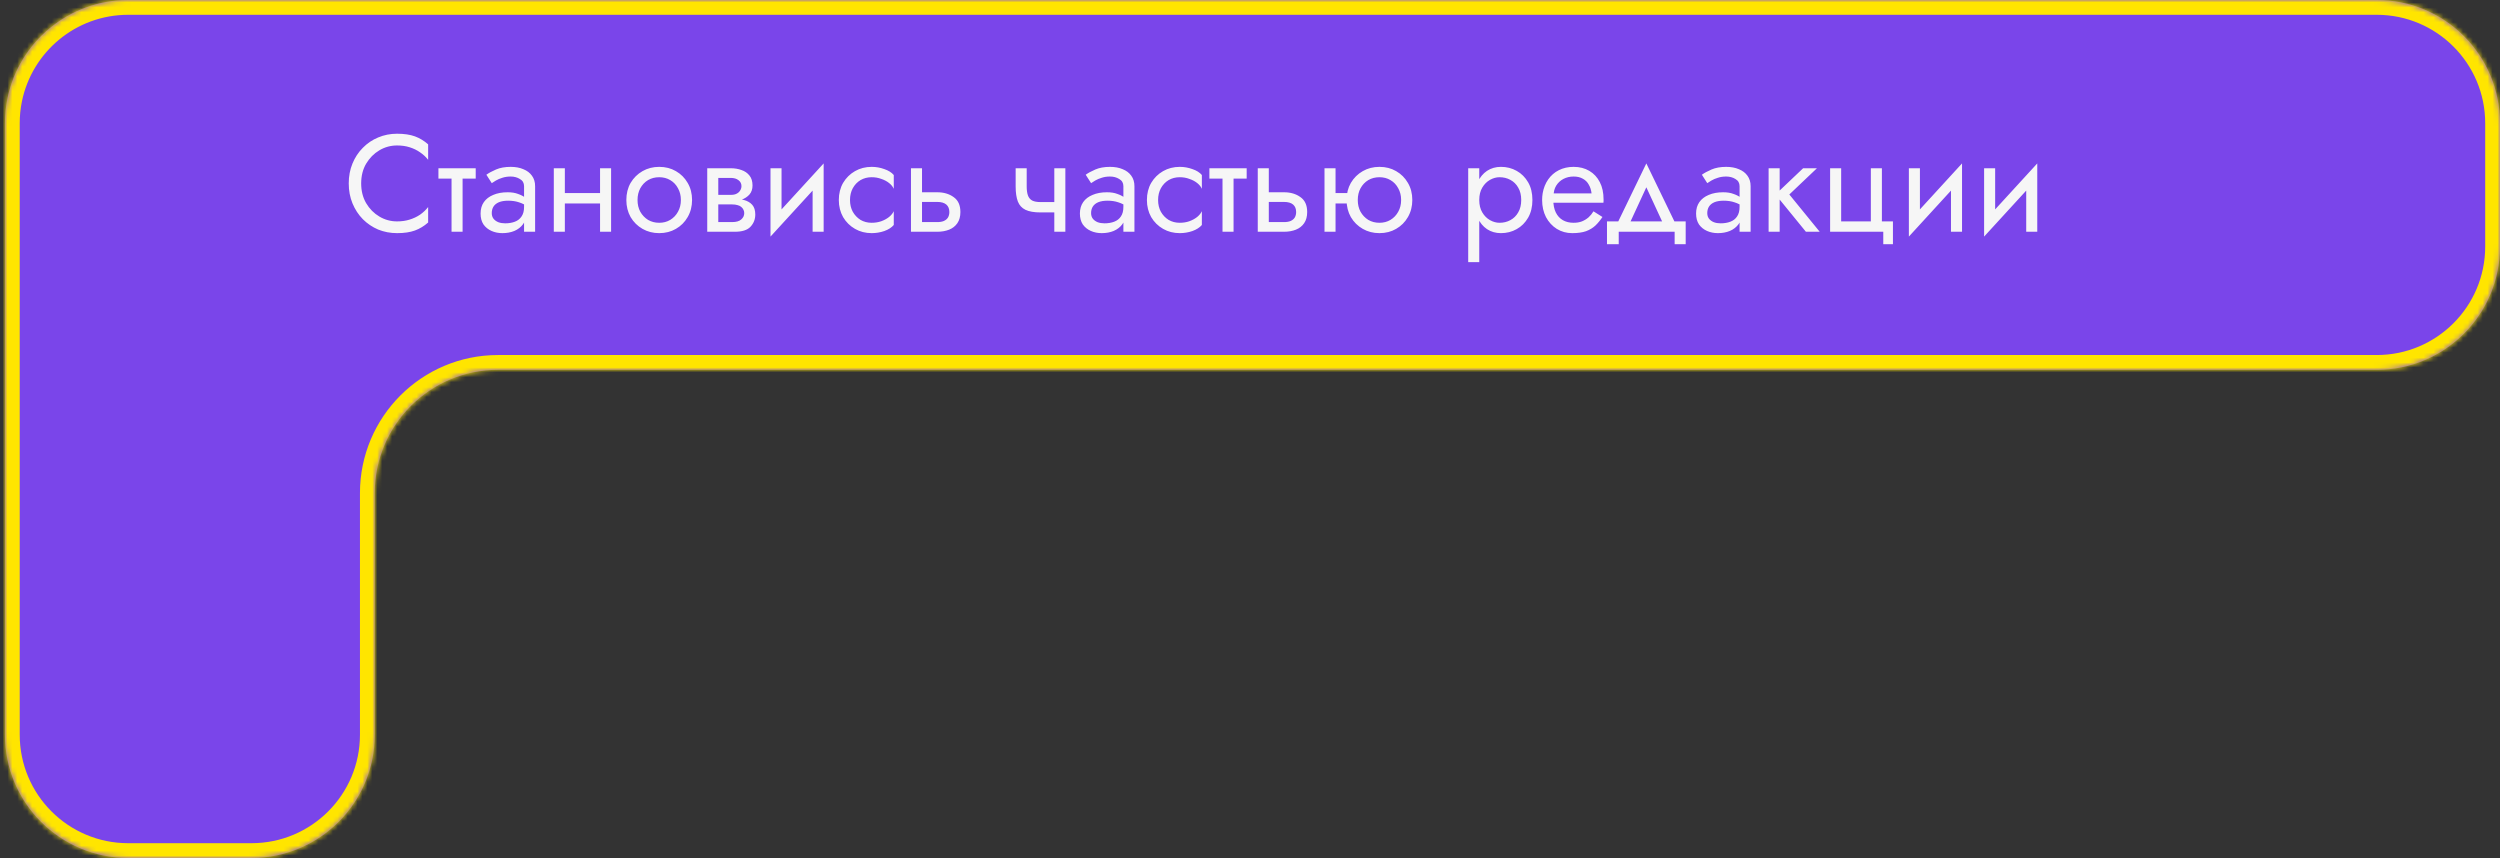 <?xml version="1.0" encoding="UTF-8"?> <svg xmlns="http://www.w3.org/2000/svg" width="507" height="174" viewBox="0 0 507 174" fill="none"><rect x="0" y="0" width="507" height="174" fill="#333333" stroke="none"/> <mask id="path-1-inside-1_659_103" fill="white"> <path fill-rule="evenodd" clip-rule="evenodd" d="M51.051 5.17368e-05C51.034 1.72511e-05 51.017 0 51 0H26C13.919 0 3.839 8.57 1.508 19.962C1.175 21.589 1 23.274 1 25C1 25 1 25 1 25V50C1 50.005 1 50.011 1 50.016L1 149C1 162.807 12.193 174 26 174H51C64.807 174 76 162.807 76 149L76 100C76 86.193 87.193 75 101 75H482C495.807 75 507 63.807 507 50V25C507 11.193 495.807 5.17368e-05 482 5.17368e-05H51.051Z"></path> </mask> <path fill-rule="evenodd" clip-rule="evenodd" d="M51.051 5.17368e-05C51.034 1.72511e-05 51.017 0 51 0H26C13.919 0 3.839 8.57 1.508 19.962C1.175 21.589 1 23.274 1 25C1 25 1 25 1 25V50C1 50.005 1 50.011 1 50.016L1 149C1 162.807 12.193 174 26 174H51C64.807 174 76 162.807 76 149L76 100C76 86.193 87.193 75 101 75H482C495.807 75 507 63.807 507 50V25C507 11.193 495.807 5.17368e-05 482 5.17368e-05H51.051Z" fill="#7A45EA"></path> <path d="M51.051 5.17368e-05L51.045 3H51.051V5.17368e-05ZM1.508 19.962L4.447 20.563L4.447 20.563L1.508 19.962ZM1 25L4 25L4 25L1 25ZM1 50.016L4 50.016L4 50.014L1 50.016ZM1 149L-2 149V149H1ZM76 149L73 149V149H76ZM51 3C51.015 3 51.03 3 51.045 3L51.057 -3C51.038 -3 51.019 -3 51 -3V3ZM26 3H51V-3H26V3ZM4.447 20.563C6.498 10.539 15.372 3 26 3V-3C12.466 -3 1.18 6.6 -1.431 19.36L4.447 20.563ZM4 25C4 23.477 4.154 21.994 4.447 20.563L-1.431 19.36C-1.804 21.184 -2 23.071 -2 25L4 25ZM4 25C4 25.107 3.994 25.201 3.987 25.28C3.98 25.358 3.97 25.425 3.962 25.476C3.958 25.502 3.954 25.524 3.95 25.543C3.947 25.562 3.944 25.578 3.941 25.591C3.939 25.603 3.937 25.613 3.935 25.619C3.935 25.622 3.934 25.625 3.934 25.626C3.934 25.627 3.933 25.628 3.933 25.628C3.933 25.628 3.933 25.628 3.933 25.628C3.933 25.628 3.933 25.628 3.933 25.628C3.933 25.628 3.933 25.628 3.933 25.628C3.934 25.628 3.934 25.628 3.934 25.628C3.934 25.627 3.934 25.627 3.934 25.626C3.934 25.625 3.935 25.622 3.935 25.619C3.937 25.613 3.939 25.603 3.941 25.591C3.944 25.578 3.947 25.562 3.95 25.543C3.954 25.524 3.958 25.502 3.962 25.476C3.97 25.425 3.98 25.358 3.987 25.28C3.994 25.201 4 25.107 4 25L-2 25C-2 24.893 -1.994 24.799 -1.987 24.72C-1.98 24.642 -1.97 24.575 -1.962 24.524C-1.958 24.498 -1.954 24.476 -1.95 24.457C-1.947 24.438 -1.944 24.422 -1.941 24.409C-1.939 24.397 -1.937 24.387 -1.935 24.381C-1.935 24.378 -1.934 24.375 -1.934 24.374C-1.934 24.373 -1.933 24.372 -1.933 24.372C-1.933 24.372 -1.933 24.372 -1.933 24.372C-1.933 24.372 -1.933 24.372 -1.933 24.372C-1.933 24.372 -1.933 24.372 -1.933 24.372C-1.934 24.372 -1.934 24.372 -1.934 24.372C-1.934 24.373 -1.934 24.373 -1.934 24.374C-1.934 24.376 -1.935 24.378 -1.935 24.381C-1.937 24.387 -1.939 24.397 -1.941 24.409C-1.944 24.422 -1.947 24.438 -1.95 24.457C-1.954 24.476 -1.958 24.499 -1.962 24.524C-1.97 24.575 -1.98 24.642 -1.987 24.72C-1.994 24.799 -2 24.893 -2 25H4ZM4 50V25H-2V50H4ZM4 50.014C4 50.01 4 50.005 4 50H-2C-2 50.006 -2 50.012 -2 50.018L4 50.014ZM4 149L4 50.016L-2 50.016L-2 149L4 149ZM26 171C13.85 171 4 161.15 4 149H-2C-2 164.464 10.536 177 26 177V171ZM51 171H26V177H51V171ZM73 149C73 161.15 63.15 171 51 171V177C66.464 177 79 164.464 79 149H73ZM73 100L73 149L79 149L79 100L73 100ZM482 72H101V78H482V72ZM504 50C504 62.15 494.15 72 482 72V78C497.464 78 510 65.464 510 50H504ZM504 25V50H510V25H504ZM482 3C494.15 3 504 12.85 504 25H510C510 9.536 497.464 -3 482 -3V3ZM51.051 3H482V-3H51.051V3ZM79 100C79 87.85 88.85 78 101 78V72C85.536 72 73 84.536 73 100L79 100Z" fill="#FFE500" mask="url(#path-1-inside-1_659_103)"></path> <path d="M73.246 37.2C73.246 35.669 73.582 34.335 74.254 33.196C74.944 32.039 75.84 31.133 76.942 30.48C78.043 29.827 79.237 29.5 80.525 29.5C81.459 29.5 82.308 29.621 83.073 29.864C83.858 30.107 84.567 30.452 85.201 30.9C85.836 31.329 86.377 31.833 86.826 32.412V29.276C86.004 28.548 85.108 28.007 84.138 27.652C83.167 27.297 81.963 27.12 80.525 27.12C79.163 27.12 77.884 27.372 76.689 27.876C75.513 28.361 74.478 29.061 73.582 29.976C72.686 30.872 71.986 31.936 71.481 33.168C70.978 34.4 70.725 35.744 70.725 37.2C70.725 38.656 70.978 40 71.481 41.232C71.986 42.464 72.686 43.537 73.582 44.452C74.478 45.348 75.513 46.048 76.689 46.552C77.884 47.037 79.163 47.28 80.525 47.28C81.963 47.28 83.167 47.103 84.138 46.748C85.108 46.393 86.004 45.852 86.826 45.124V41.988C86.377 42.567 85.836 43.08 85.201 43.528C84.567 43.957 83.858 44.293 83.073 44.536C82.308 44.779 81.459 44.9 80.525 44.9C79.237 44.9 78.043 44.573 76.942 43.92C75.84 43.267 74.944 42.361 74.254 41.204C73.582 40.047 73.246 38.712 73.246 37.2ZM88.913 34.12V36.22H96.473V34.12H88.913ZM91.573 34.68V47H93.813V34.68H91.573ZM99.729 43.22C99.729 42.697 99.85 42.249 100.093 41.876C100.336 41.503 100.7 41.213 101.185 41.008C101.689 40.803 102.314 40.7 103.061 40.7C103.882 40.7 104.62 40.812 105.273 41.036C105.926 41.241 106.57 41.568 107.205 42.016V40.7C107.074 40.532 106.832 40.317 106.477 40.056C106.122 39.776 105.646 39.533 105.049 39.328C104.47 39.104 103.77 38.992 102.949 38.992C101.829 38.992 100.858 39.169 100.037 39.524C99.216 39.86 98.581 40.345 98.133 40.98C97.685 41.615 97.461 42.389 97.461 43.304C97.461 44.181 97.657 44.919 98.049 45.516C98.46 46.095 99.001 46.533 99.673 46.832C100.345 47.131 101.082 47.28 101.885 47.28C102.781 47.28 103.593 47.131 104.321 46.832C105.049 46.515 105.628 46.067 106.057 45.488C106.505 44.891 106.729 44.181 106.729 43.36L106.281 41.96C106.281 42.763 106.113 43.407 105.777 43.892C105.46 44.377 105.012 44.732 104.433 44.956C103.854 45.18 103.192 45.292 102.445 45.292C101.941 45.292 101.484 45.217 101.073 45.068C100.662 44.9 100.336 44.667 100.093 44.368C99.85 44.051 99.729 43.668 99.729 43.22ZM99.729 37.144C99.934 36.995 100.214 36.817 100.569 36.612C100.942 36.388 101.381 36.201 101.885 36.052C102.389 35.884 102.949 35.8 103.565 35.8C104.274 35.8 104.9 35.968 105.441 36.304C106.001 36.621 106.281 37.107 106.281 37.76V47H108.521V37.76C108.521 36.92 108.306 36.211 107.877 35.632C107.466 35.053 106.888 34.615 106.141 34.316C105.413 33.999 104.554 33.84 103.565 33.84C102.408 33.84 101.418 34.017 100.597 34.372C99.776 34.727 99.122 35.081 98.637 35.436L99.729 37.144ZM113.627 41.26H123.147V39.16H113.627V41.26ZM121.691 34.12V47H123.931V34.12H121.691ZM112.311 34.12V47H114.551V34.12H112.311ZM127.023 40.56C127.023 41.848 127.312 43.005 127.891 44.032C128.488 45.04 129.291 45.833 130.299 46.412C131.307 46.991 132.436 47.28 133.687 47.28C134.956 47.28 136.086 46.991 137.075 46.412C138.083 45.833 138.876 45.04 139.455 44.032C140.052 43.005 140.351 41.848 140.351 40.56C140.351 39.253 140.052 38.096 139.455 37.088C138.876 36.08 138.083 35.287 137.075 34.708C136.086 34.129 134.956 33.84 133.687 33.84C132.436 33.84 131.307 34.129 130.299 34.708C129.291 35.287 128.488 36.08 127.891 37.088C127.312 38.096 127.023 39.253 127.023 40.56ZM129.291 40.56C129.291 39.664 129.478 38.871 129.851 38.18C130.243 37.471 130.766 36.92 131.419 36.528C132.091 36.136 132.847 35.94 133.687 35.94C134.527 35.94 135.274 36.136 135.927 36.528C136.599 36.92 137.122 37.471 137.495 38.18C137.887 38.871 138.083 39.664 138.083 40.56C138.083 41.456 137.887 42.249 137.495 42.94C137.122 43.631 136.599 44.181 135.927 44.592C135.274 44.984 134.527 45.18 133.687 45.18C132.847 45.18 132.091 44.984 131.419 44.592C130.766 44.181 130.243 43.631 129.851 42.94C129.478 42.249 129.291 41.456 129.291 40.56ZM144.744 40.28V41.456H148.468C148.897 41.456 149.261 41.503 149.56 41.596C149.877 41.671 150.129 41.792 150.316 41.96C150.521 42.128 150.671 42.315 150.764 42.52C150.876 42.725 150.932 42.959 150.932 43.22C150.932 43.724 150.727 44.153 150.316 44.508C149.924 44.863 149.308 45.04 148.468 45.04H144.744V47H149.028C150.503 47 151.557 46.664 152.192 45.992C152.845 45.301 153.172 44.471 153.172 43.5C153.172 42.66 152.967 42.007 152.556 41.54C152.145 41.073 151.585 40.747 150.876 40.56C150.167 40.373 149.364 40.28 148.468 40.28H144.744ZM144.744 40.84H148.188C148.991 40.84 149.719 40.728 150.372 40.504C151.044 40.261 151.585 39.907 151.996 39.44C152.407 38.955 152.612 38.348 152.612 37.62C152.612 36.78 152.407 36.108 151.996 35.604C151.585 35.081 151.044 34.708 150.372 34.484C149.719 34.241 148.991 34.12 148.188 34.12H144.744V36.08H148.188C148.86 36.08 149.392 36.239 149.784 36.556C150.176 36.855 150.372 37.256 150.372 37.76C150.372 38.003 150.316 38.236 150.204 38.46C150.111 38.665 149.971 38.852 149.784 39.02C149.597 39.188 149.364 39.319 149.084 39.412C148.823 39.487 148.524 39.524 148.188 39.524H144.744V40.84ZM143.428 34.12V47H145.668V34.12H143.428ZM166.896 36.36L167.036 33.14L156.396 44.76L156.256 47.98L166.896 36.36ZM158.496 34.12H156.256V47.98L158.496 44.9V34.12ZM167.036 33.14L164.796 36.22V47H167.036V33.14ZM172.381 40.56C172.381 39.664 172.568 38.871 172.941 38.18C173.333 37.471 173.856 36.92 174.509 36.528C175.181 36.136 175.937 35.94 176.777 35.94C177.468 35.94 178.112 36.052 178.709 36.276C179.325 36.481 179.857 36.761 180.305 37.116C180.753 37.471 181.071 37.863 181.257 38.292V35.492C180.809 34.969 180.165 34.568 179.325 34.288C178.504 33.989 177.655 33.84 176.777 33.84C175.527 33.84 174.397 34.129 173.389 34.708C172.381 35.287 171.579 36.08 170.981 37.088C170.403 38.096 170.113 39.253 170.113 40.56C170.113 41.848 170.403 43.005 170.981 44.032C171.579 45.04 172.381 45.833 173.389 46.412C174.397 46.991 175.527 47.28 176.777 47.28C177.655 47.28 178.504 47.14 179.325 46.86C180.165 46.561 180.809 46.151 181.257 45.628V42.828C181.071 43.239 180.753 43.631 180.305 44.004C179.857 44.359 179.325 44.648 178.709 44.872C178.112 45.077 177.468 45.18 176.777 45.18C175.937 45.18 175.181 44.984 174.509 44.592C173.856 44.181 173.333 43.631 172.941 42.94C172.568 42.249 172.381 41.456 172.381 40.56ZM184.745 34.12V47H186.985V34.12H184.745ZM186.061 40.952H190.065C190.886 40.952 191.502 41.129 191.913 41.484C192.323 41.839 192.529 42.343 192.529 42.996C192.529 43.425 192.435 43.799 192.249 44.116C192.062 44.415 191.782 44.648 191.409 44.816C191.054 44.965 190.606 45.04 190.065 45.04H186.061V47H190.065C190.961 47 191.763 46.86 192.473 46.58C193.182 46.3 193.742 45.861 194.153 45.264C194.563 44.667 194.769 43.911 194.769 42.996C194.769 41.615 194.311 40.607 193.397 39.972C192.501 39.319 191.39 38.992 190.065 38.992H186.061V40.952ZM211.014 43.08H215.41V40.98H211.014V43.08ZM213.814 34.12V47H216.054V34.12H213.814ZM208.214 34.12H205.974V37.816C205.974 39.067 206.124 40.084 206.422 40.868C206.721 41.633 207.234 42.193 207.962 42.548C208.709 42.903 209.726 43.08 211.014 43.08V40.98C210.305 40.98 209.745 40.877 209.334 40.672C208.924 40.448 208.634 40.103 208.466 39.636C208.298 39.169 208.214 38.563 208.214 37.816V34.12ZM221.272 43.22C221.272 42.697 221.393 42.249 221.636 41.876C221.879 41.503 222.243 41.213 222.728 41.008C223.232 40.803 223.857 40.7 224.604 40.7C225.425 40.7 226.163 40.812 226.816 41.036C227.469 41.241 228.113 41.568 228.748 42.016V40.7C228.617 40.532 228.375 40.317 228.02 40.056C227.665 39.776 227.189 39.533 226.592 39.328C226.013 39.104 225.313 38.992 224.492 38.992C223.372 38.992 222.401 39.169 221.58 39.524C220.759 39.86 220.124 40.345 219.676 40.98C219.228 41.615 219.004 42.389 219.004 43.304C219.004 44.181 219.2 44.919 219.592 45.516C220.003 46.095 220.544 46.533 221.216 46.832C221.888 47.131 222.625 47.28 223.428 47.28C224.324 47.28 225.136 47.131 225.864 46.832C226.592 46.515 227.171 46.067 227.6 45.488C228.048 44.891 228.272 44.181 228.272 43.36L227.824 41.96C227.824 42.763 227.656 43.407 227.32 43.892C227.003 44.377 226.555 44.732 225.976 44.956C225.397 45.18 224.735 45.292 223.988 45.292C223.484 45.292 223.027 45.217 222.616 45.068C222.205 44.9 221.879 44.667 221.636 44.368C221.393 44.051 221.272 43.668 221.272 43.22ZM221.272 37.144C221.477 36.995 221.757 36.817 222.112 36.612C222.485 36.388 222.924 36.201 223.428 36.052C223.932 35.884 224.492 35.8 225.108 35.8C225.817 35.8 226.443 35.968 226.984 36.304C227.544 36.621 227.824 37.107 227.824 37.76V47H230.064V37.76C230.064 36.92 229.849 36.211 229.42 35.632C229.009 35.053 228.431 34.615 227.684 34.316C226.956 33.999 226.097 33.84 225.108 33.84C223.951 33.84 222.961 34.017 222.14 34.372C221.319 34.727 220.665 35.081 220.18 35.436L221.272 37.144ZM234.862 40.56C234.862 39.664 235.049 38.871 235.422 38.18C235.814 37.471 236.337 36.92 236.99 36.528C237.662 36.136 238.418 35.94 239.258 35.94C239.949 35.94 240.593 36.052 241.19 36.276C241.806 36.481 242.338 36.761 242.786 37.116C243.234 37.471 243.551 37.863 243.738 38.292V35.492C243.29 34.969 242.646 34.568 241.806 34.288C240.985 33.989 240.135 33.84 239.258 33.84C238.007 33.84 236.878 34.129 235.87 34.708C234.862 35.287 234.059 36.08 233.462 37.088C232.883 38.096 232.594 39.253 232.594 40.56C232.594 41.848 232.883 43.005 233.462 44.032C234.059 45.04 234.862 45.833 235.87 46.412C236.878 46.991 238.007 47.28 239.258 47.28C240.135 47.28 240.985 47.14 241.806 46.86C242.646 46.561 243.29 46.151 243.738 45.628V42.828C243.551 43.239 243.234 43.631 242.786 44.004C242.338 44.359 241.806 44.648 241.19 44.872C240.593 45.077 239.949 45.18 239.258 45.18C238.418 45.18 237.662 44.984 236.99 44.592C236.337 44.181 235.814 43.631 235.422 42.94C235.049 42.249 234.862 41.456 234.862 40.56ZM245.265 34.12V36.22H252.825V34.12H245.265ZM247.925 34.68V47H250.165V34.68H247.925ZM255.073 34.12V47H257.313V34.12H255.073ZM256.389 40.952H260.393C261.214 40.952 261.83 41.129 262.241 41.484C262.651 41.839 262.857 42.343 262.857 42.996C262.857 43.425 262.763 43.799 262.577 44.116C262.39 44.415 262.11 44.648 261.737 44.816C261.382 44.965 260.934 45.04 260.393 45.04H256.389V47H260.393C261.289 47 262.091 46.86 262.801 46.58C263.51 46.3 264.07 45.861 264.481 45.264C264.891 44.667 265.097 43.911 265.097 42.996C265.097 41.615 264.639 40.607 263.725 39.972C262.829 39.319 261.718 38.992 260.393 38.992H256.389V40.952ZM269.924 41.26H274.684V39.16H269.924V41.26ZM268.608 34.12V47H270.848V34.12H268.608ZM273.088 40.56C273.088 41.848 273.377 43.005 273.956 44.032C274.553 45.04 275.356 45.833 276.364 46.412C277.372 46.991 278.501 47.28 279.752 47.28C281.021 47.28 282.15 46.991 283.14 46.412C284.148 45.833 284.941 45.04 285.52 44.032C286.117 43.005 286.416 41.848 286.416 40.56C286.416 39.253 286.117 38.096 285.52 37.088C284.941 36.08 284.148 35.287 283.14 34.708C282.15 34.129 281.021 33.84 279.752 33.84C278.501 33.84 277.372 34.129 276.364 34.708C275.356 35.287 274.553 36.08 273.956 37.088C273.377 38.096 273.088 39.253 273.088 40.56ZM275.356 40.56C275.356 39.664 275.542 38.871 275.916 38.18C276.308 37.471 276.83 36.92 277.484 36.528C278.156 36.136 278.912 35.94 279.752 35.94C280.592 35.94 281.338 36.136 281.992 36.528C282.664 36.92 283.186 37.471 283.56 38.18C283.952 38.871 284.148 39.664 284.148 40.56C284.148 41.456 283.952 42.249 283.56 42.94C283.186 43.631 282.664 44.181 281.992 44.592C281.338 44.984 280.592 45.18 279.752 45.18C278.912 45.18 278.156 44.984 277.484 44.592C276.83 44.181 276.308 43.631 275.916 42.94C275.542 42.249 275.356 41.456 275.356 40.56ZM299.993 53.16V34.12H297.753V53.16H299.993ZM310.773 40.56C310.773 39.16 310.484 37.965 309.905 36.976C309.326 35.968 308.552 35.193 307.581 34.652C306.629 34.111 305.565 33.84 304.389 33.84C303.325 33.84 302.382 34.111 301.561 34.652C300.758 35.193 300.124 35.968 299.657 36.976C299.209 37.965 298.985 39.16 298.985 40.56C298.985 41.941 299.209 43.136 299.657 44.144C300.124 45.152 300.758 45.927 301.561 46.468C302.382 47.009 303.325 47.28 304.389 47.28C305.565 47.28 306.629 47.009 307.581 46.468C308.552 45.927 309.326 45.152 309.905 44.144C310.484 43.136 310.773 41.941 310.773 40.56ZM308.505 40.56C308.505 41.549 308.3 42.389 307.889 43.08C307.497 43.771 306.965 44.293 306.293 44.648C305.64 45.003 304.912 45.18 304.109 45.18C303.456 45.18 302.812 45.003 302.177 44.648C301.542 44.293 301.02 43.771 300.609 43.08C300.198 42.389 299.993 41.549 299.993 40.56C299.993 39.571 300.198 38.731 300.609 38.04C301.02 37.349 301.542 36.827 302.177 36.472C302.812 36.117 303.456 35.94 304.109 35.94C304.912 35.94 305.64 36.117 306.293 36.472C306.965 36.827 307.497 37.349 307.889 38.04C308.3 38.731 308.505 39.571 308.505 40.56ZM314.17 41.12H325.174C325.192 41.008 325.202 40.896 325.202 40.784C325.202 40.672 325.202 40.56 325.202 40.448C325.202 39.085 324.95 37.919 324.446 36.948C323.942 35.959 323.232 35.193 322.318 34.652C321.403 34.111 320.339 33.84 319.126 33.84C318.024 33.84 317.026 34.064 316.13 34.512C315.252 34.96 314.534 35.585 313.974 36.388C313.414 37.191 313.04 38.124 312.854 39.188C312.816 39.412 312.788 39.636 312.77 39.86C312.751 40.084 312.742 40.317 312.742 40.56C312.742 41.848 313.003 43.005 313.526 44.032C314.067 45.04 314.795 45.833 315.71 46.412C316.643 46.991 317.688 47.28 318.846 47.28C319.966 47.28 320.899 47.149 321.646 46.888C322.392 46.608 323.027 46.225 323.55 45.74C324.072 45.236 324.548 44.657 324.978 44.004L323.158 42.856C322.878 43.323 322.542 43.733 322.15 44.088C321.758 44.424 321.31 44.695 320.806 44.9C320.32 45.087 319.76 45.18 319.126 45.18C318.286 45.18 317.558 45.003 316.942 44.648C316.326 44.293 315.85 43.771 315.514 43.08C315.178 42.389 315.01 41.549 315.01 40.56L315.066 39.72C315.066 38.917 315.243 38.227 315.598 37.648C315.971 37.051 316.466 36.593 317.082 36.276C317.698 35.959 318.379 35.8 319.126 35.8C319.872 35.8 320.498 35.949 321.002 36.248C321.524 36.528 321.926 36.929 322.206 37.452C322.504 37.956 322.691 38.544 322.766 39.216H314.17V41.12ZM333.877 37.984L337.657 46.16H340.177L333.877 33.14L327.577 46.16H330.097L333.877 37.984ZM339.617 47V49.52H341.857V44.9H325.897V49.52H328.277V47H339.617ZM346.233 43.22C346.233 42.697 346.354 42.249 346.597 41.876C346.84 41.503 347.204 41.213 347.689 41.008C348.193 40.803 348.818 40.7 349.565 40.7C350.386 40.7 351.124 40.812 351.777 41.036C352.43 41.241 353.074 41.568 353.709 42.016V40.7C353.578 40.532 353.336 40.317 352.981 40.056C352.626 39.776 352.15 39.533 351.553 39.328C350.974 39.104 350.274 38.992 349.453 38.992C348.333 38.992 347.362 39.169 346.541 39.524C345.72 39.86 345.085 40.345 344.637 40.98C344.189 41.615 343.965 42.389 343.965 43.304C343.965 44.181 344.161 44.919 344.553 45.516C344.964 46.095 345.505 46.533 346.177 46.832C346.849 47.131 347.586 47.28 348.389 47.28C349.285 47.28 350.097 47.131 350.825 46.832C351.553 46.515 352.132 46.067 352.561 45.488C353.009 44.891 353.233 44.181 353.233 43.36L352.785 41.96C352.785 42.763 352.617 43.407 352.281 43.892C351.964 44.377 351.516 44.732 350.937 44.956C350.358 45.18 349.696 45.292 348.949 45.292C348.445 45.292 347.988 45.217 347.577 45.068C347.166 44.9 346.84 44.667 346.597 44.368C346.354 44.051 346.233 43.668 346.233 43.22ZM346.233 37.144C346.438 36.995 346.718 36.817 347.073 36.612C347.446 36.388 347.885 36.201 348.389 36.052C348.893 35.884 349.453 35.8 350.069 35.8C350.778 35.8 351.404 35.968 351.945 36.304C352.505 36.621 352.785 37.107 352.785 37.76V47H355.025V37.76C355.025 36.92 354.81 36.211 354.381 35.632C353.97 35.053 353.392 34.615 352.645 34.316C351.917 33.999 351.058 33.84 350.069 33.84C348.912 33.84 347.922 34.017 347.101 34.372C346.28 34.727 345.626 35.081 345.141 35.436L346.233 37.144ZM358.675 34.12V47H360.915V34.12H358.675ZM365.675 34.12L360.075 39.44L366.235 47H369.035L362.875 39.44L368.475 34.12H365.675ZM381.647 44.9V34.12H379.407V44.9H373.387V34.12H371.147V47H381.927V49.52H383.887V44.9H381.647ZM397.759 36.36L397.899 33.14L387.259 44.76L387.119 47.98L397.759 36.36ZM389.359 34.12H387.119V47.98L389.359 44.9V34.12ZM397.899 33.14L395.659 36.22V47H397.899V33.14ZM413.017 36.36L413.157 33.14L402.517 44.76L402.377 47.98L413.017 36.36ZM404.617 34.12H402.377V47.98L404.617 44.9V34.12ZM413.157 33.14L410.917 36.22V47H413.157V33.14Z" fill="#F6F6F6"></path> </svg> 